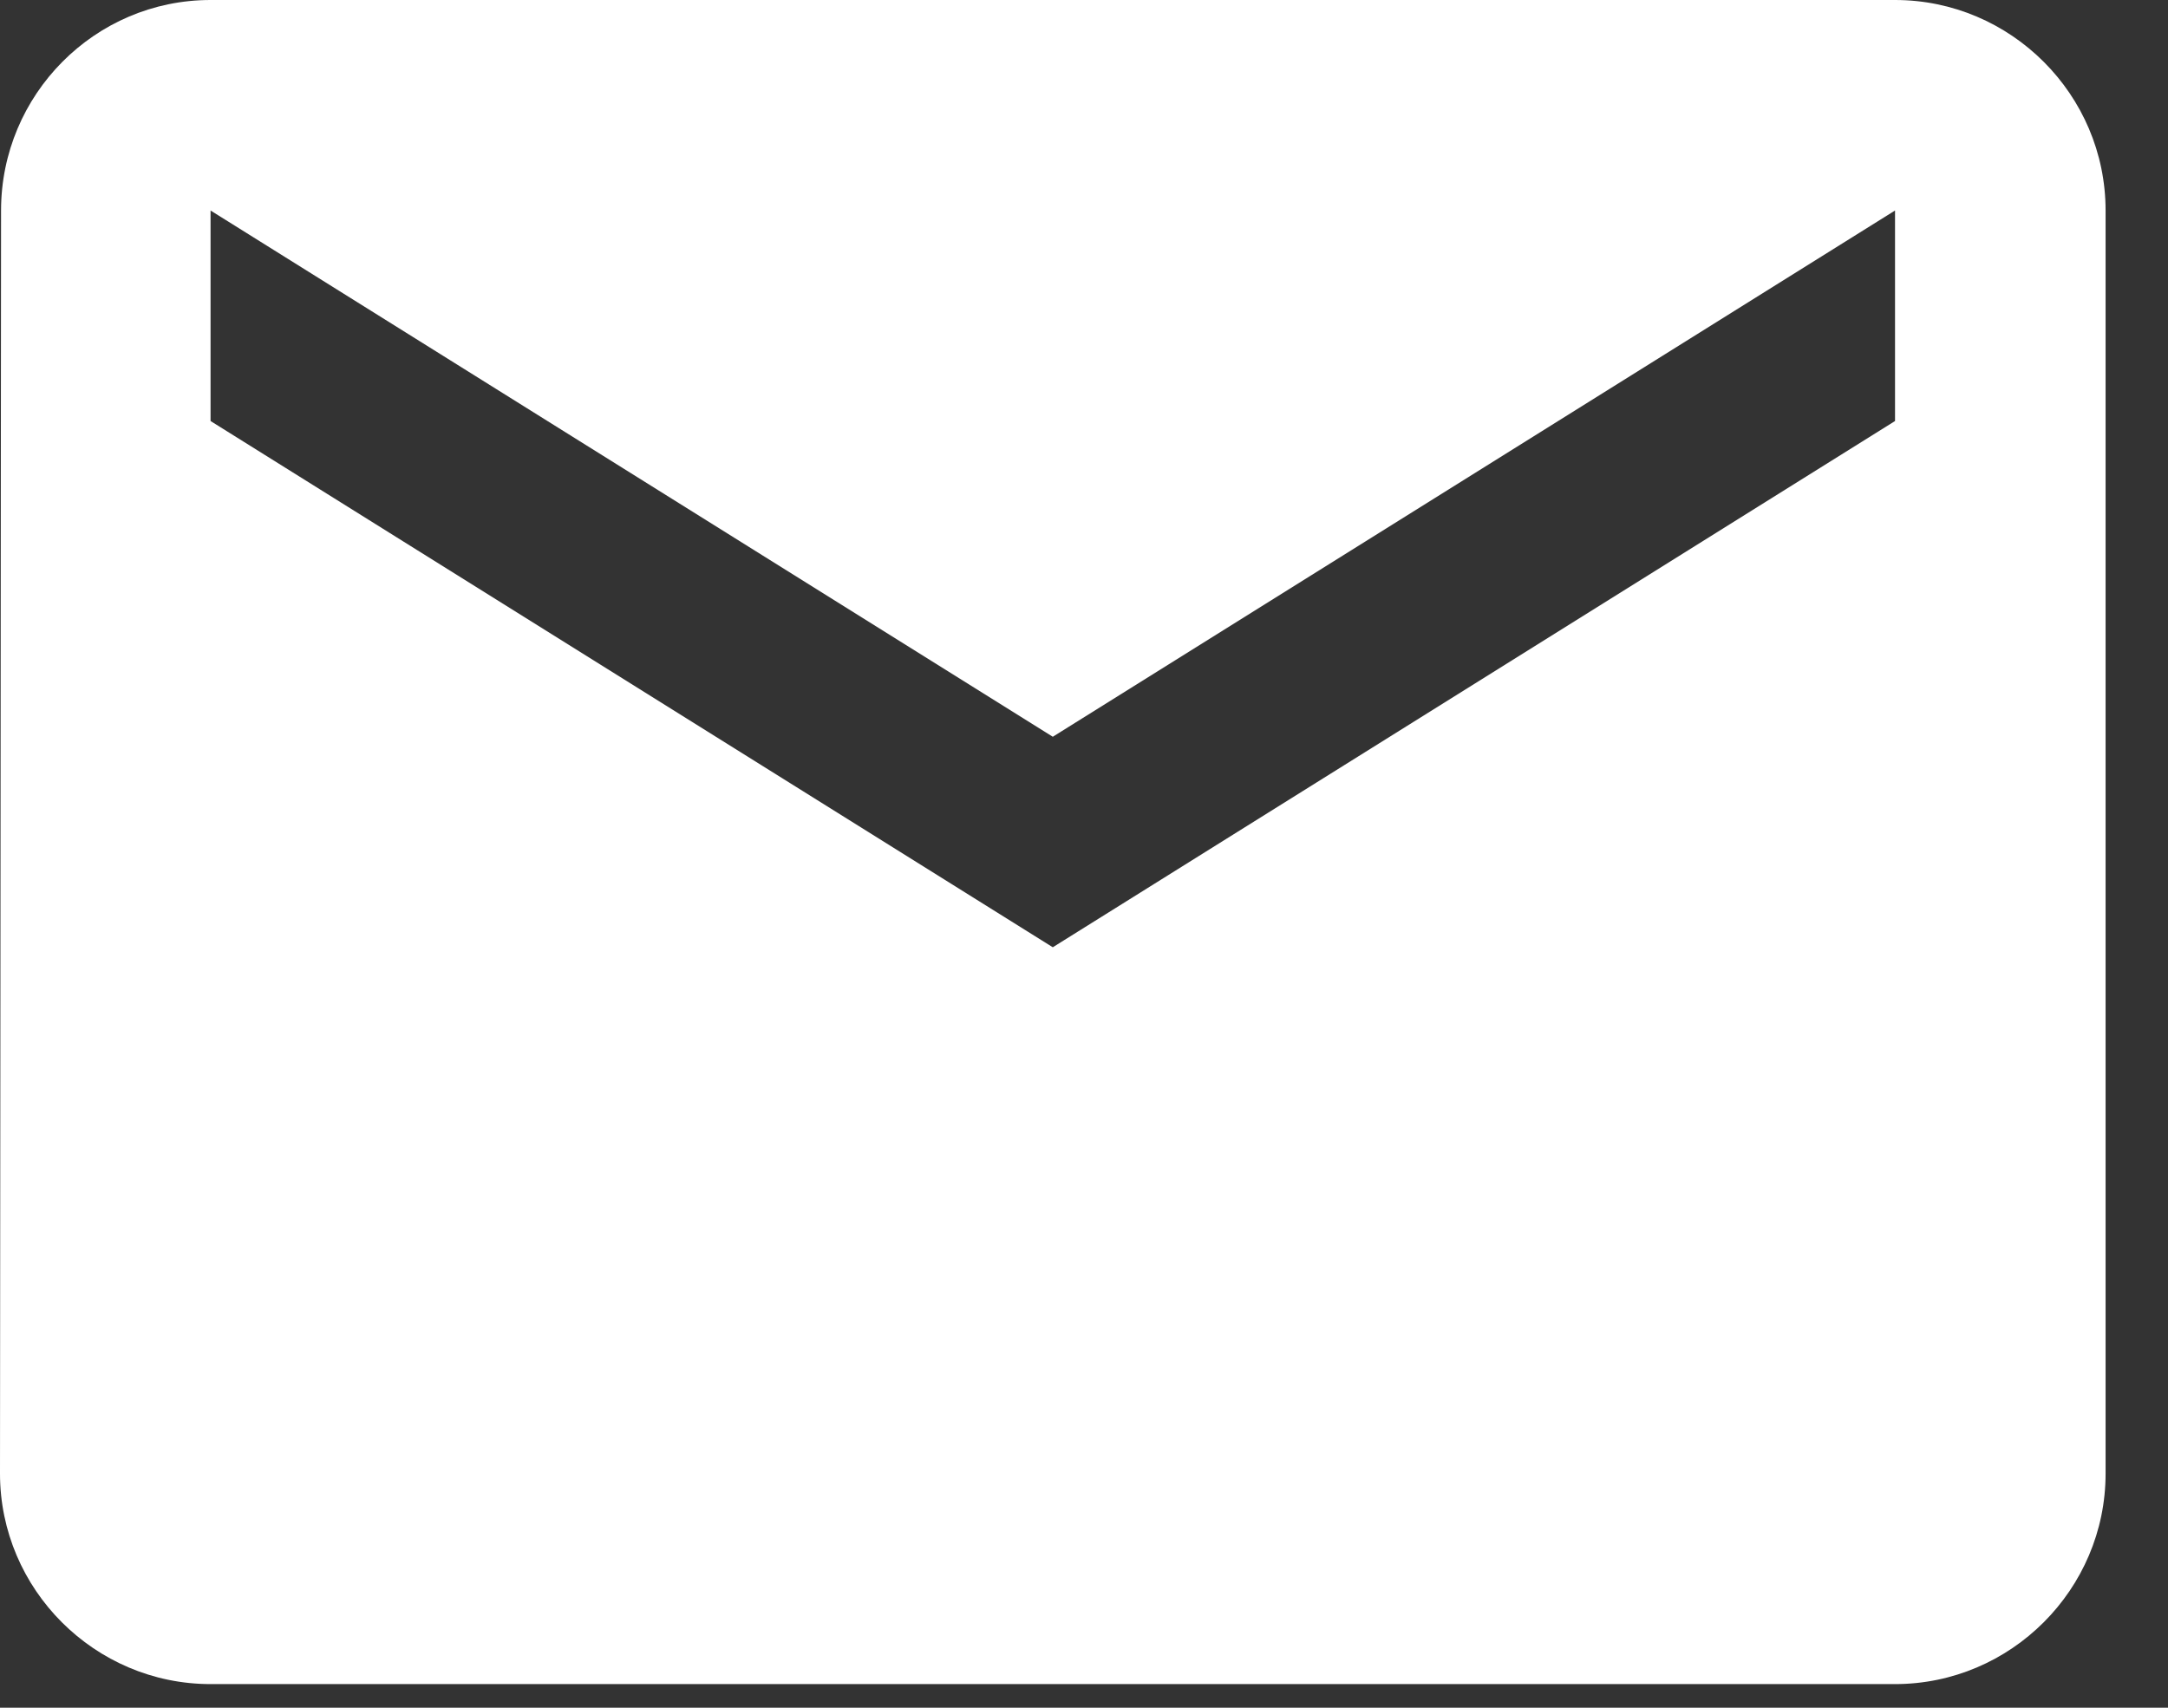 <svg width="33" height="26" viewBox="0 0 33 26" fill="none" xmlns="http://www.w3.org/2000/svg">
<rect x="0" y="0" width="33" height="26" fill="#333333" stroke="none"/>
<path d="M28.845 0H3.205C1.442 0 0.016 1.442 0.016 3.205L0 22.435C0 24.198 1.442 25.64 3.205 25.64H28.845C30.608 25.64 32.05 24.198 32.05 22.435V3.205C32.05 1.442 30.608 0 28.845 0ZM28.845 6.41L16.025 14.422L3.205 6.41V3.205L16.025 11.217L28.845 3.205V6.41Z" fill="white"/>
</svg>
